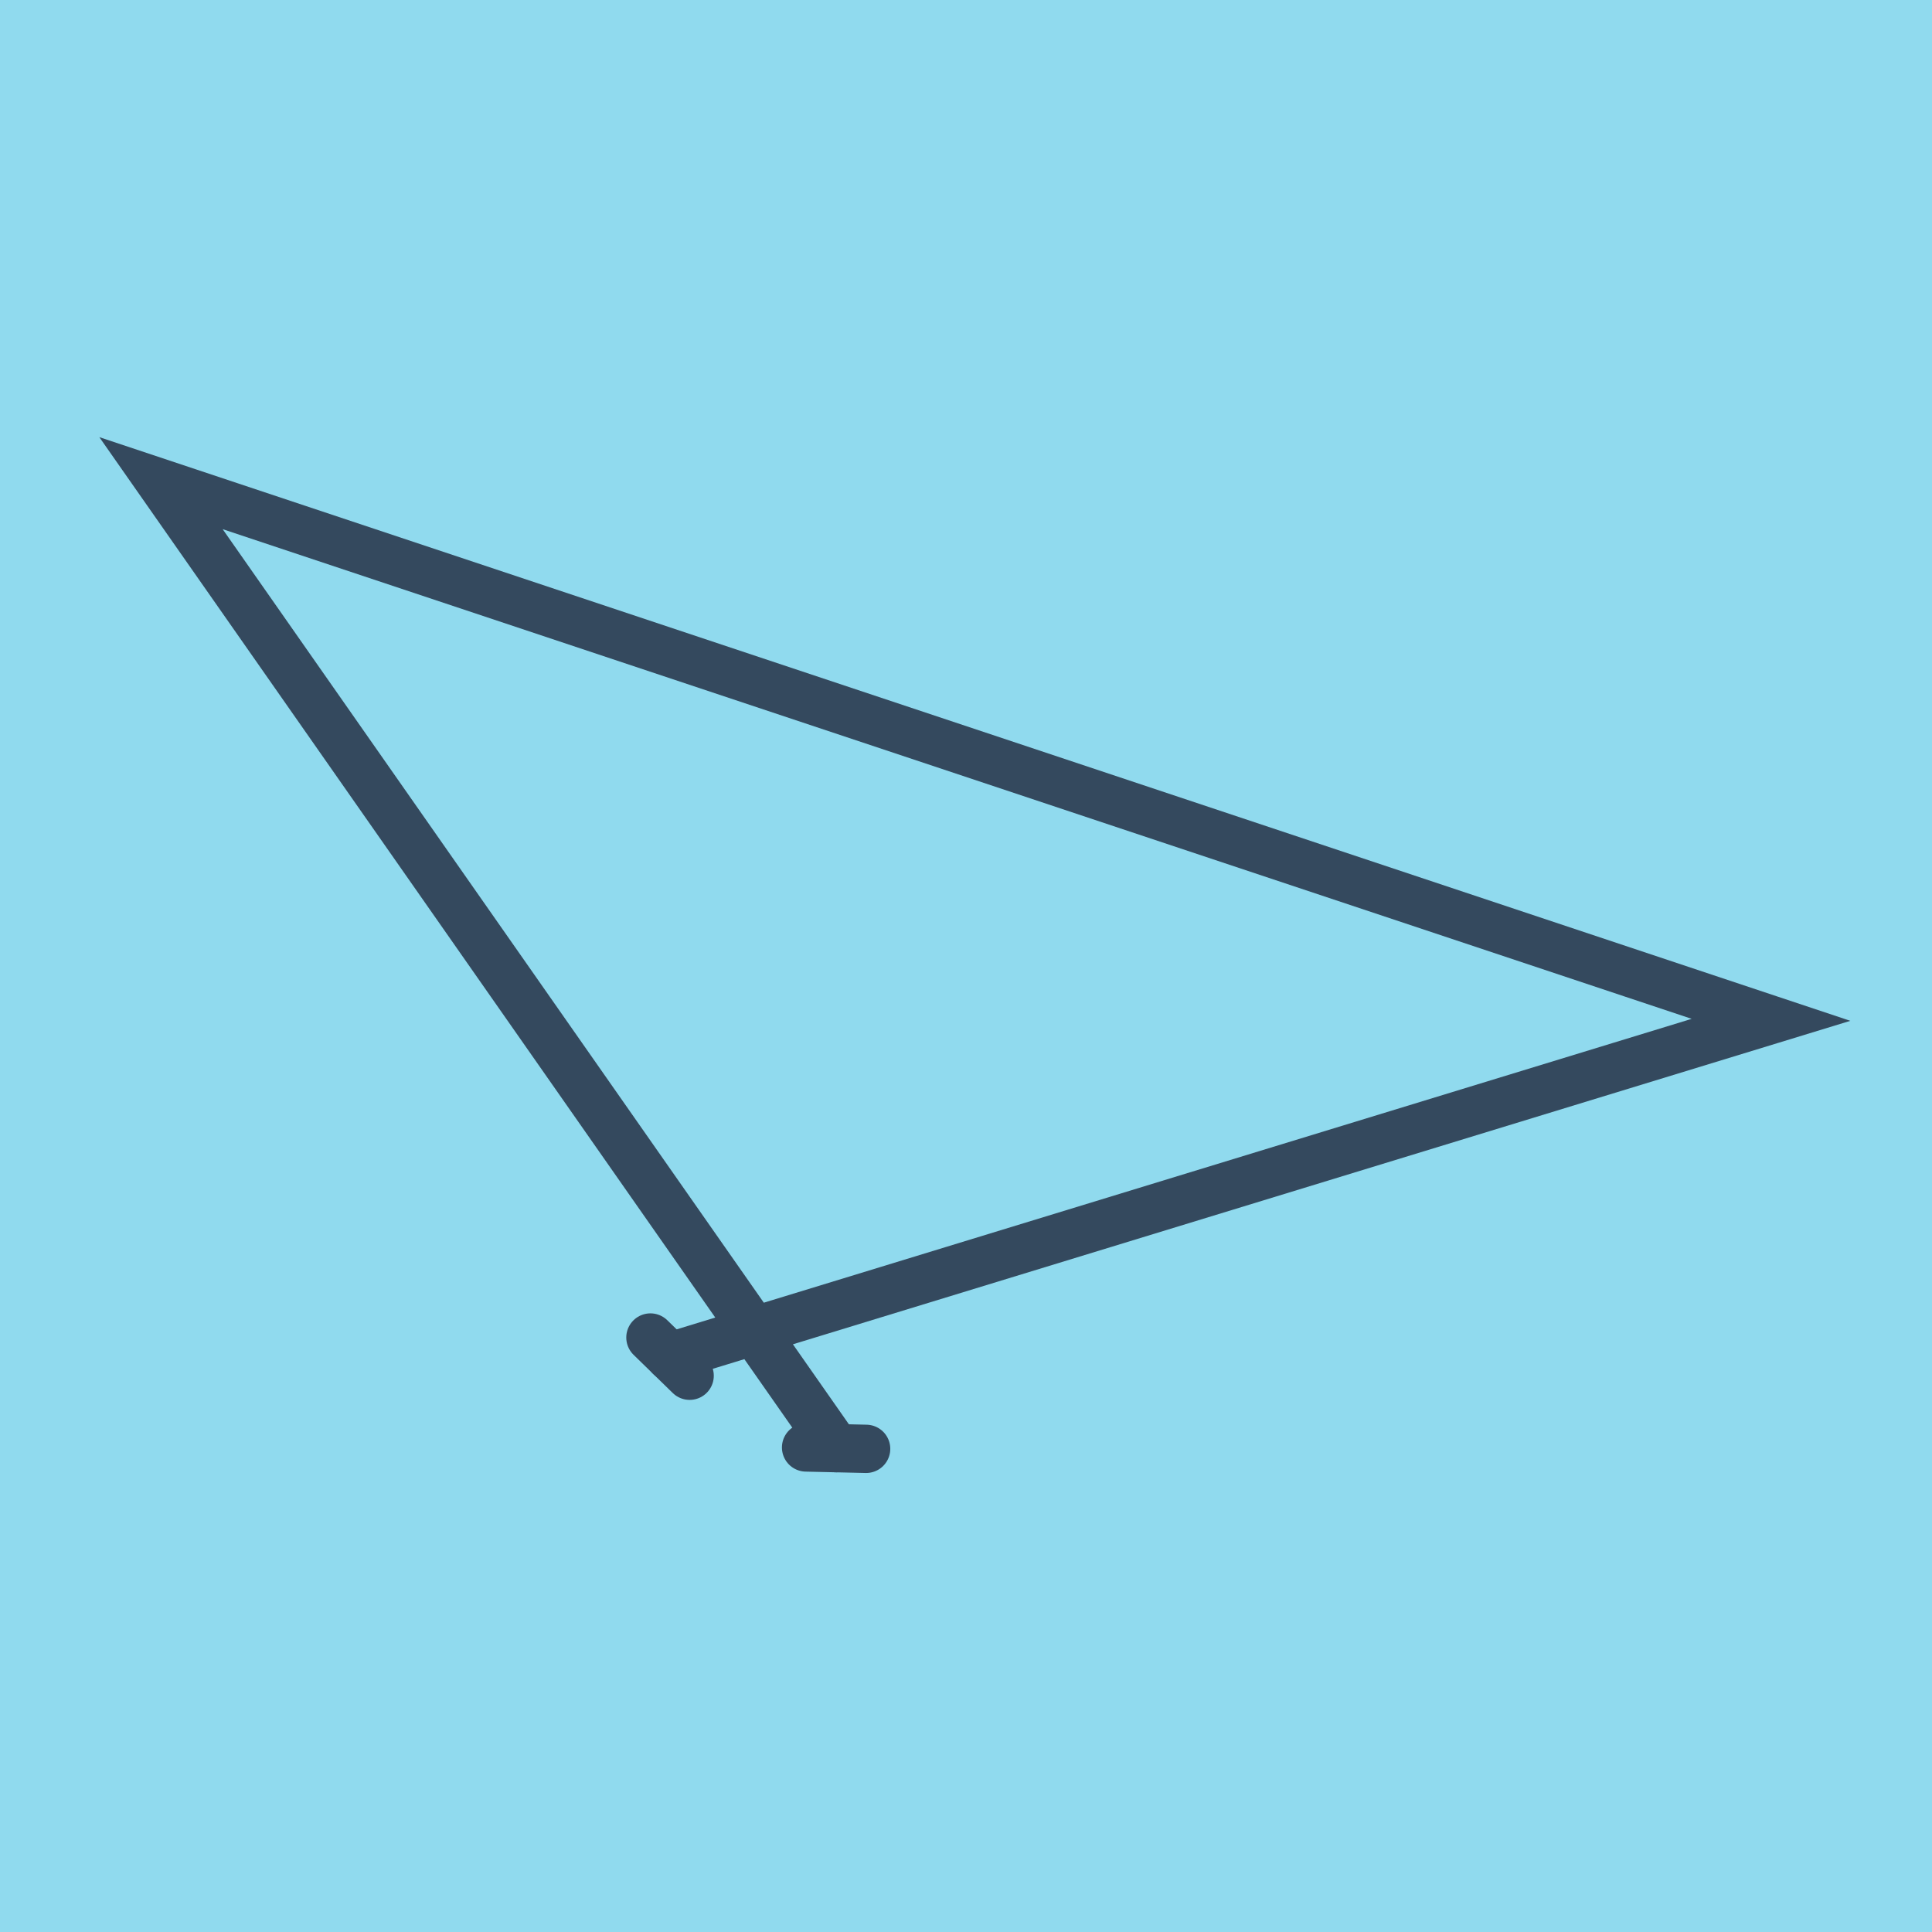 <?xml version="1.0" encoding="utf-8"?>
<!DOCTYPE svg PUBLIC "-//W3C//DTD SVG 1.1//EN" "http://www.w3.org/Graphics/SVG/1.1/DTD/svg11.dtd">
<svg xmlns="http://www.w3.org/2000/svg" xmlns:xlink="http://www.w3.org/1999/xlink" viewBox="-10 -10 120 120" preserveAspectRatio="xMidYMid meet">
	<path style="fill:#90daee" d="M-10-10h120v120H-10z"/>
			<polyline stroke-linecap="round" points="40.067,79.905 43.797,79.99 " style="fill:none;stroke:#34495e;stroke-width: 3px"/>
			<polyline stroke-linecap="round" points="30.399,73.075 32.835,75.45 " style="fill:none;stroke:#34495e;stroke-width: 3px"/>
			<polyline stroke-linecap="round" points="41.932,79.947 0,20.01 100,53.344 31.617,74.263 " style="fill:none;stroke:#34495e;stroke-width: 3px"/>
	</svg>

